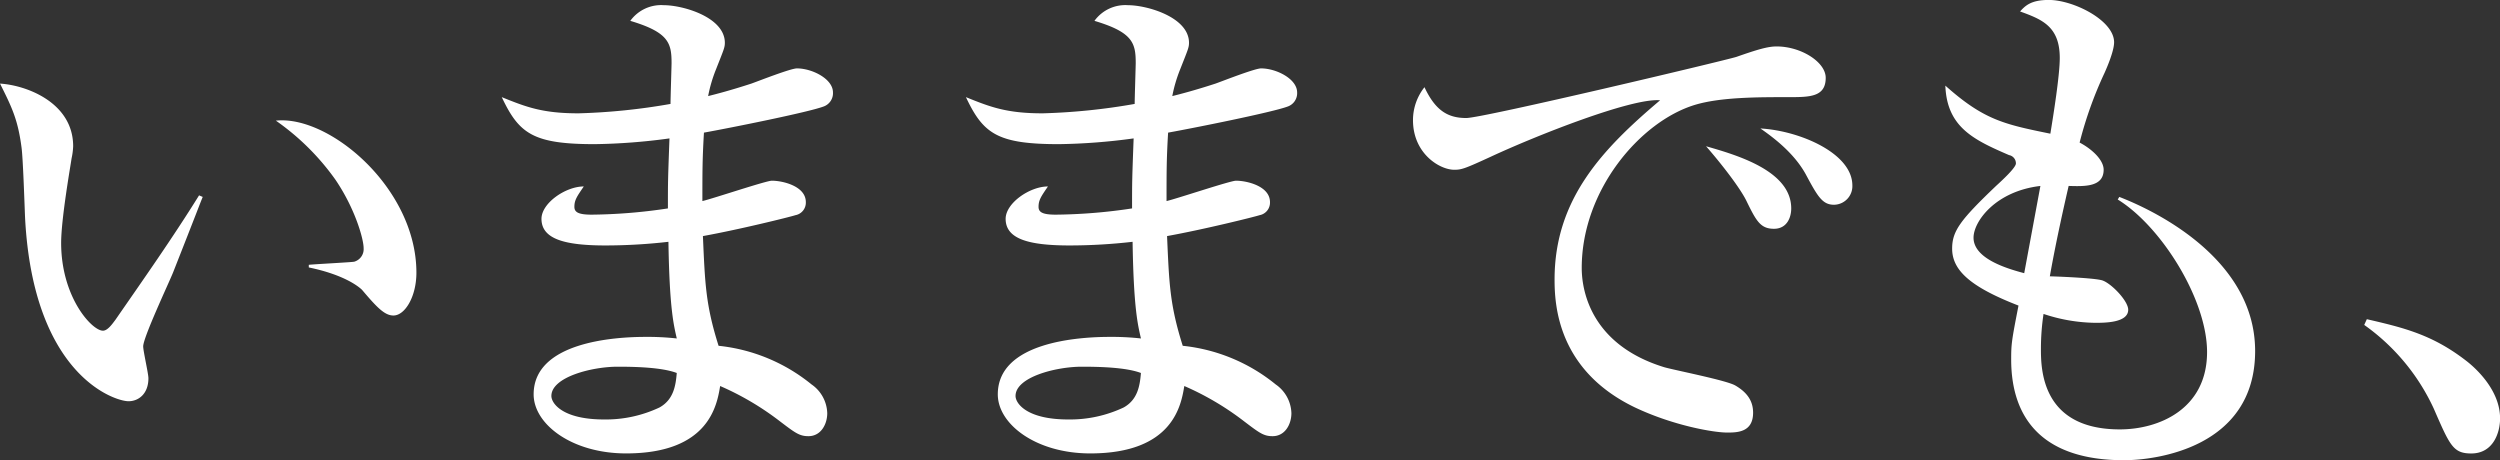 <svg xmlns="http://www.w3.org/2000/svg" width="440.218" height="81.032" viewBox="0 0 440.218 81.032">
  <rect x="0" y="0" width="440.218" height="81.032" fill="#333333" stroke="none"/>
  <defs>
    <style>
      .cls-1 {
        fill: #fff;
        fill-rule: evenodd;
      }
    </style>
  </defs>
  <path id="img-kvCatch01.svg" class="cls-1" d="M169.262,450.077c0-14.9-15.363-27.782-24.746-26.77A43.028,43.028,0,0,1,155,433.7c3.5,5.152,4.968,10.488,4.968,12.051a2.3,2.3,0,0,1-1.656,2.392c-0.276.092-7.452,0.46-8,.552v0.46c6.256,1.288,8.832,3.4,9.384,3.956,2.576,3.036,3.956,4.508,5.52,4.508C167.238,457.621,169.262,454.309,169.262,450.077Zm-37.626-13.339-0.644-.276c-4.691,7.544-9.751,14.719-14.719,21.9-0.552.736-1.38,1.932-2.208,1.932-1.932,0-7.359-5.888-7.359-15.456,0-4.231,1.655-13.615,1.839-14.9a12.018,12.018,0,0,0,.276-2.116c0-7.727-8.279-10.763-12.879-11.039,2.024,4.048,3.128,6.256,3.772,11.131,0.276,1.748.552,10.58,0.644,12.6,1.472,27.6,15.731,32.2,18.215,32.2,1.748,0,3.5-1.288,3.5-4.048,0-.828-0.92-4.784-0.92-5.611,0-1.564,4.416-10.948,5.244-12.972C130.716,439.13,131.176,437.842,131.636,436.738Zm110.978-18.4c0-2.392-3.679-4.232-6.347-4.232-1.1,0-6.716,2.208-8,2.668-3.68,1.2-6.164,1.84-7.635,2.208a25.047,25.047,0,0,1,1.379-4.692c1.38-3.5,1.564-3.864,1.564-4.692,0-4.507-7.359-6.623-10.763-6.623a6.7,6.7,0,0,0-5.888,2.76c6.808,2.023,7.268,3.955,7.268,7.451,0,0.46-.184,6.164-0.184,7.176a109.77,109.77,0,0,1-16.191,1.656c-6.348,0-9.2-1.1-13.524-2.852,3.036,6.439,5.52,8.279,16.376,8.279a105.917,105.917,0,0,0,13.155-1.012c-0.276,7.452-.276,7.544-0.276,12.328a94.45,94.45,0,0,1-13.431,1.1c-2.392,0-3.036-.46-3.036-1.38,0-1.2.46-1.84,1.656-3.588-3.22,0-7.452,2.944-7.452,5.7,0,3.588,4.14,4.691,11.315,4.691a97.818,97.818,0,0,0,11.04-.644c0.184,11.684.92,14.628,1.472,17.02a46.847,46.847,0,0,0-5.52-.276c-5.52,0-19.687.92-19.687,10.119,0,5.244,6.716,10.4,16.283,10.4,14.627,0,16.007-8.556,16.559-11.868a49.681,49.681,0,0,1,10.58,6.256c2.668,2.024,3.4,2.576,4.968,2.576,2.207,0,3.311-2.116,3.311-4.048a6.375,6.375,0,0,0-2.759-5.06,30.979,30.979,0,0,0-16.376-6.807c-2.3-7.268-2.391-11.04-2.759-19.319,6.623-1.2,15.455-3.4,16.283-3.68a2.244,2.244,0,0,0,1.84-2.3c0-2.852-4.14-3.772-5.98-3.772-1.012,0-10.3,3.128-12.235,3.588,0-5.244,0-7.452.276-12.052,4.6-.827,18.4-3.587,21.066-4.6A2.488,2.488,0,0,0,242.614,418.339Zm-27.506,49.4c-0.184,2.208-.552,4.692-3.036,6.072a22.171,22.171,0,0,1-9.752,2.116c-7.359,0-9.291-2.852-9.291-4.14,0-3.312,7.084-5.152,11.683-5.152C207.656,466.636,212.44,466.728,215.108,467.74Zm109.239-49.4c0-2.392-3.68-4.232-6.348-4.232-1.1,0-6.715,2.208-8,2.668-3.68,1.2-6.164,1.84-7.636,2.208a25.148,25.148,0,0,1,1.38-4.692c1.38-3.5,1.564-3.864,1.564-4.692,0-4.507-7.359-6.623-10.763-6.623a6.7,6.7,0,0,0-5.888,2.76c6.808,2.023,7.268,3.955,7.268,7.451,0,0.46-.184,6.164-0.184,7.176a109.779,109.779,0,0,1-16.192,1.656c-6.347,0-9.2-1.1-13.523-2.852,3.036,6.439,5.52,8.279,16.375,8.279a105.917,105.917,0,0,0,13.156-1.012c-0.276,7.452-.276,7.544-0.276,12.328a94.452,94.452,0,0,1-13.432,1.1c-2.392,0-3.035-.46-3.035-1.38,0-1.2.46-1.84,1.655-3.588-3.219,0-7.451,2.944-7.451,5.7,0,3.588,4.14,4.691,11.315,4.691a97.818,97.818,0,0,0,11.04-.644c0.184,11.684.92,14.628,1.472,17.02a46.847,46.847,0,0,0-5.52-.276c-5.52,0-19.687.92-19.687,10.119,0,5.244,6.716,10.4,16.283,10.4,14.627,0,16.007-8.556,16.559-11.868a49.681,49.681,0,0,1,10.58,6.256c2.668,2.024,3.4,2.576,4.967,2.576,2.208,0,3.312-2.116,3.312-4.048a6.376,6.376,0,0,0-2.76-5.06,30.973,30.973,0,0,0-16.375-6.807c-2.3-7.268-2.392-11.04-2.76-19.319,6.624-1.2,15.456-3.4,16.284-3.68a2.244,2.244,0,0,0,1.839-2.3c0-2.852-4.139-3.772-5.979-3.772-1.012,0-10.3,3.128-12.236,3.588,0-5.244,0-7.452.276-12.052,4.6-.827,18.4-3.587,21.067-4.6A2.488,2.488,0,0,0,324.347,418.339Zm-27.506,49.4c-0.184,2.208-.552,4.692-3.036,6.072a22.171,22.171,0,0,1-9.752,2.116c-7.359,0-9.291-2.852-9.291-4.14,0-3.312,7.083-5.152,11.683-5.152C289.389,466.636,294.173,466.728,296.841,467.74Zm125.274-33.026c0-5.7-9.384-9.659-16.191-10.027,2.116,1.471,5.887,4.231,8,8.095,2.116,3.956,2.944,5.336,4.968,5.336A3.275,3.275,0,0,0,422.115,434.714Zm-10.764,4.048c0-6.624-9.567-9.384-15-10.948,2.576,2.944,5.888,7.176,7.084,9.568,1.748,3.588,2.484,4.968,4.876,4.968C410.616,442.35,411.351,440.326,411.351,438.762Zm6.072-23c0-2.76-4.324-5.52-8.647-5.52-1.564,0-3.4.552-7.084,1.84-2.024.644-44.618,10.764-47.562,10.764-3.219,0-5.427-1.288-7.359-5.428a9.35,9.35,0,0,0-2.024,5.8c0,5.887,4.692,8.739,7.268,8.739,1.287,0,1.839-.184,6.439-2.3,7.912-3.68,24.839-10.395,29.807-9.935-10.12,8.555-18.583,17.387-18.583,31.554,0,4.508.552,16.007,14.167,22.539,6.808,3.22,13.891,4.416,16.191,4.416,1.748,0,4.6,0,4.6-3.5,0-1.932-.92-3.5-3.128-4.784-1.564-.92-10.579-2.668-12.511-3.22-12.6-3.863-14.536-13.063-14.536-17.479,0-13.707,10.3-25.758,19.871-28.7,4.508-1.38,11.132-1.38,16.559-1.38C414.571,419.167,417.423,419.167,417.423,415.763Zm75.615,48.113c0-17.847-21.342-26.126-23.918-27.138l-0.276.46c7.635,4.692,15.731,17.571,15.731,26.862,0,10.028-8.464,13.616-15.363,13.616-13.892,0-13.892-10.764-13.892-14.259a40.66,40.66,0,0,1,.46-6.072,29.694,29.694,0,0,0,9.108,1.564c1.656,0,5.8,0,5.8-2.3,0-1.564-2.944-4.6-4.508-5.152-1.012-.368-6.164-0.644-9.292-0.736,1.2-6.807,2.852-13.891,3.312-15.915,2.852,0.092,6.164.184,6.164-2.852,0-1.748-2.116-3.68-4.232-4.784a68.98,68.98,0,0,1,4.416-12.327c0.368-.828,1.656-3.772,1.656-5.336,0-3.863-7.176-7.451-11.5-7.451-3.128,0-4.139,1.012-5.059,2.024,3.771,1.38,6.991,2.575,6.991,8.187,0,3.036-1.1,9.936-1.656,13.339-8.1-1.655-11.683-2.391-18.491-8.463,0.276,7.36,5.06,9.567,11.224,12.235a1.476,1.476,0,0,1,1.2,1.472c0,0.736-2.392,2.944-3.5,3.956-6.256,5.98-7.728,7.912-7.728,11.039,0,3.772,3.128,6.716,11.684,10.028-1.2,6.164-1.288,6.716-1.288,9.475,0,10.856,5.979,17.756,19.871,17.756C475.559,483.1,493.038,480.9,493.038,463.876Zm-37.81-29.07-2.851,15.363c-3.128-.828-8.924-2.576-8.924-6.255C443.453,441.062,447.317,435.726,455.228,434.806Zm80.942,40.938c0-5.612-5.427-9.752-6.163-10.3-5.888-4.507-10.948-5.7-17.3-7.175l-0.459,1.012A37.046,37.046,0,0,1,524.487,474c2.852,6.532,3.4,7.912,6.624,7.912C534.974,481.908,536.17,478.228,536.17,475.744Z" transform="translate(-95.938 -402.062)"/>
</svg>
